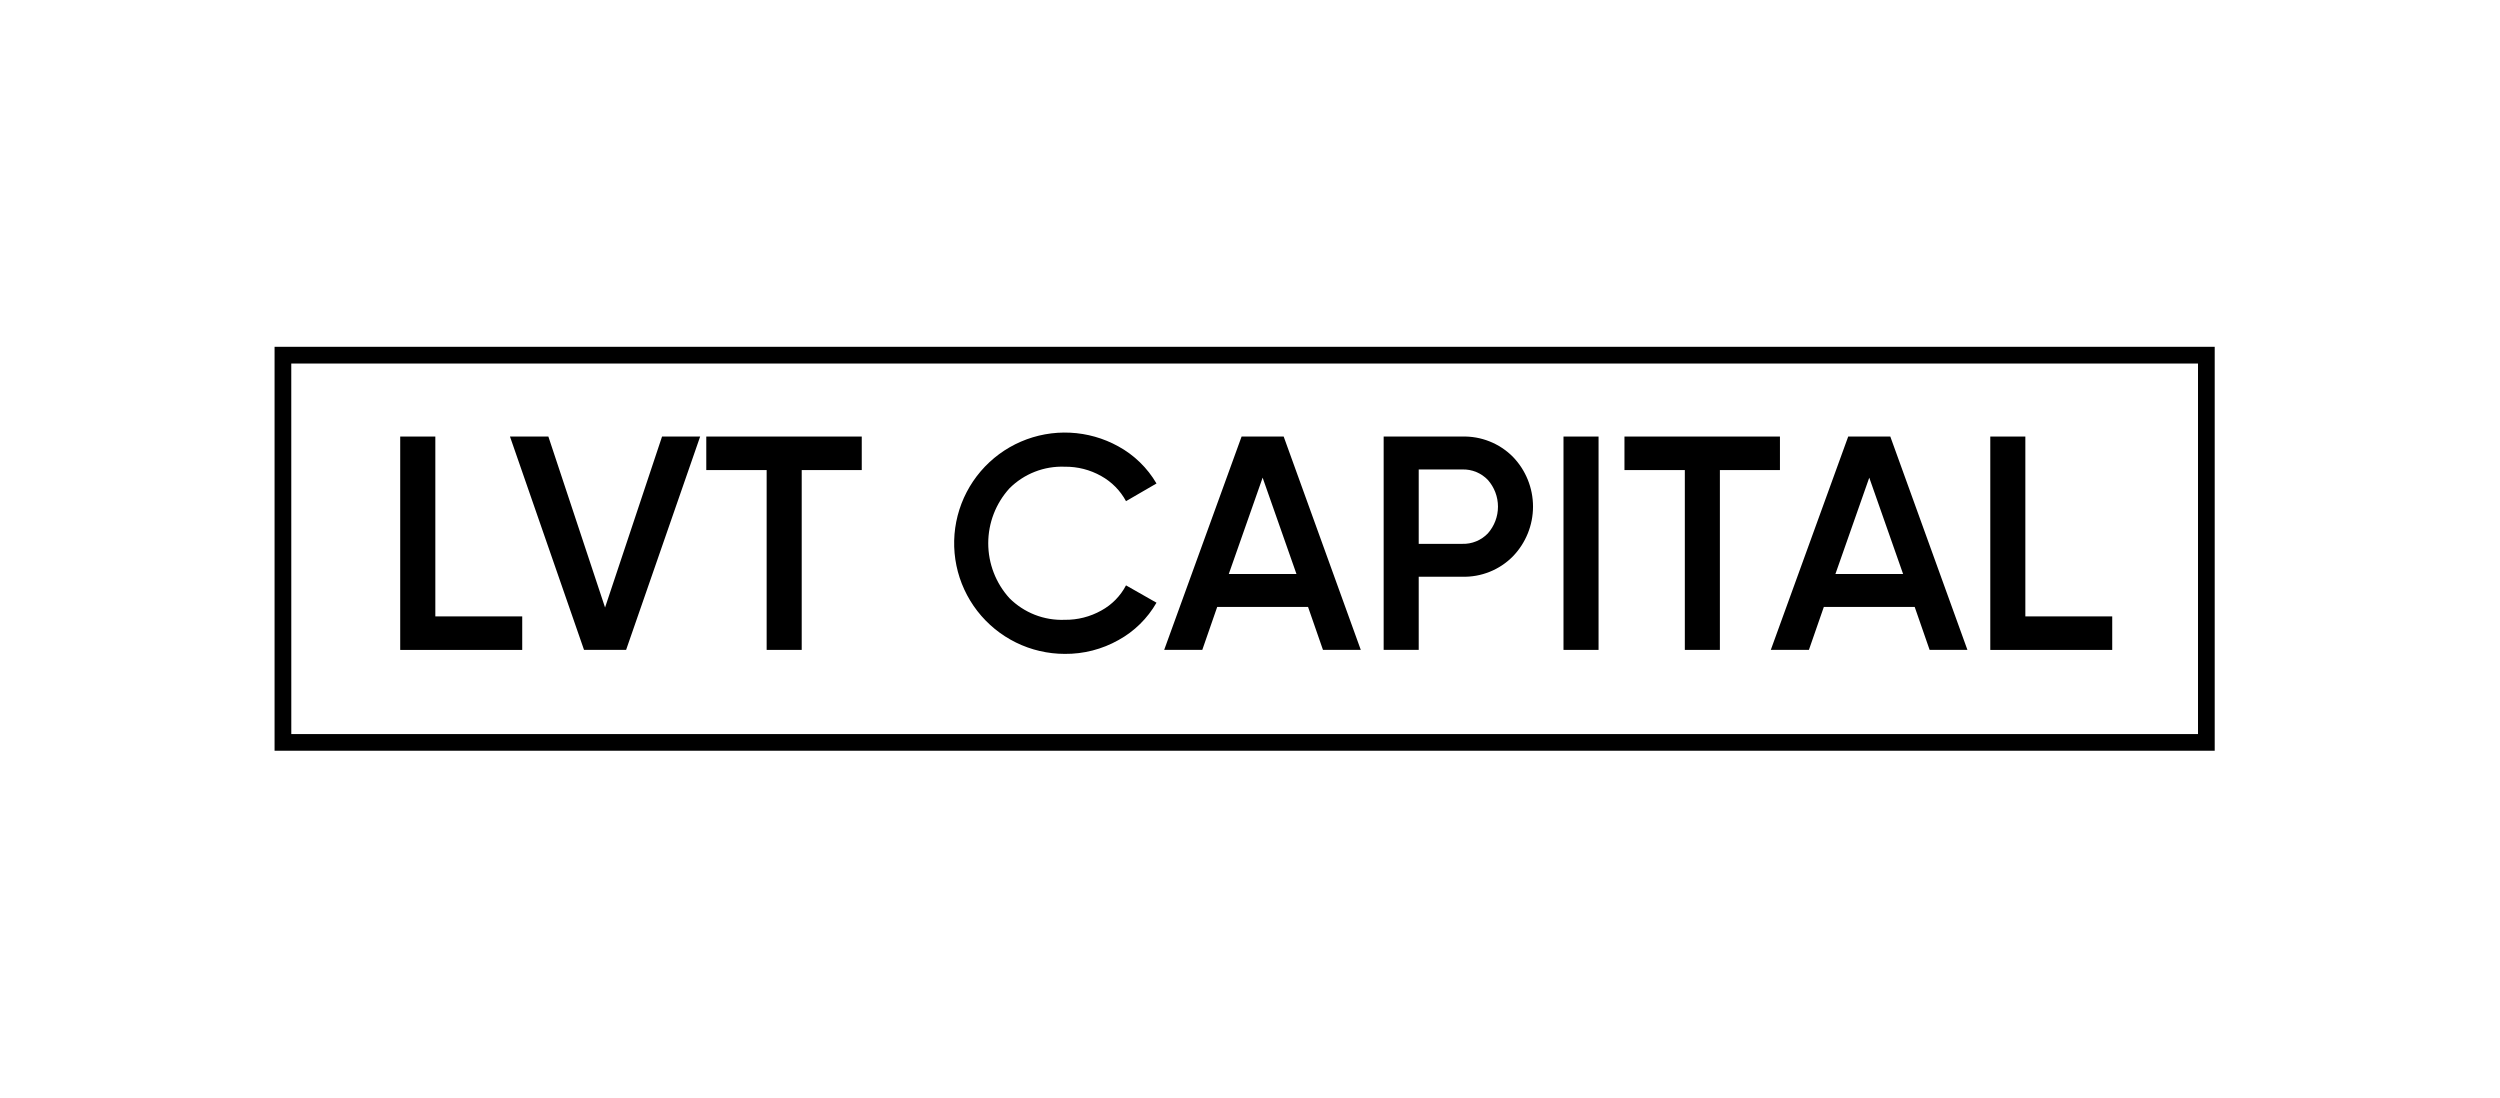 <svg width="173" height="76" viewBox="0 0 173 76" fill="none" xmlns="http://www.w3.org/2000/svg">
<g clip-path="url(#clip0)">
<path d="M30.125 42.655H36.138V44.975H27.695V30.209H30.125V42.655Z" fill="black"/>
<path d="M40.415 44.973L35.289 30.206H37.946L41.87 42.04L45.815 30.206H48.452L43.326 44.973H40.415Z" fill="black"/>
<path d="M59.633 30.209V32.529H55.478V44.973H53.052V32.529H48.875V30.209H59.633Z" fill="black"/>
<path d="M73.681 45.249C72.513 45.248 71.361 44.981 70.312 44.466C69.264 43.952 68.347 43.204 67.631 42.281C66.916 41.357 66.421 40.283 66.185 39.139C65.949 37.995 65.978 36.812 66.269 35.681C66.561 34.55 67.107 33.5 67.866 32.613C68.626 31.725 69.578 31.023 70.65 30.56C71.723 30.097 72.887 29.886 74.053 29.942C75.22 29.998 76.358 30.32 77.381 30.884C78.481 31.485 79.397 32.375 80.029 33.457L77.92 34.68C77.525 33.948 76.929 33.344 76.201 32.94C75.433 32.507 74.563 32.285 73.68 32.297C72.973 32.269 72.268 32.387 71.609 32.646C70.95 32.904 70.351 33.296 69.851 33.797C68.908 34.837 68.386 36.19 68.386 37.594C68.386 38.998 68.908 40.351 69.851 41.391C70.351 41.892 70.95 42.284 71.609 42.543C72.268 42.801 72.973 42.919 73.68 42.891C74.566 42.902 75.439 42.68 76.211 42.248C76.941 41.849 77.536 41.244 77.92 40.507L80.029 41.707C79.407 42.793 78.499 43.687 77.402 44.291C76.267 44.931 74.984 45.261 73.681 45.249Z" fill="black"/>
<path d="M91.55 44.973L90.516 41.998H84.231L83.198 44.973H80.561L85.919 30.206H88.829L94.167 44.973H91.55ZM85.032 39.72H89.715L87.374 33.054L85.032 39.72Z" fill="black"/>
<path d="M101.191 30.209C101.837 30.192 102.48 30.306 103.08 30.546C103.68 30.785 104.225 31.144 104.682 31.601C105.582 32.526 106.085 33.765 106.085 35.056C106.085 36.346 105.582 37.585 104.682 38.51C104.227 38.969 103.682 39.331 103.081 39.571C102.481 39.812 101.838 39.927 101.191 39.91H98.175V44.973H95.749V30.209H101.191ZM101.191 37.634C101.521 37.644 101.849 37.585 102.154 37.459C102.46 37.334 102.735 37.146 102.963 36.907C103.412 36.397 103.66 35.741 103.66 35.061C103.66 34.381 103.412 33.725 102.963 33.215C102.736 32.976 102.46 32.787 102.155 32.662C101.849 32.536 101.521 32.477 101.191 32.487H98.175V37.634H101.191Z" fill="black"/>
<path d="M108.194 30.209H110.62V44.973H108.194V30.209Z" fill="black"/>
<path d="M123.172 30.209V32.529H119.016V44.973H116.59V32.529H112.413V30.209H123.172Z" fill="black"/>
<path d="M133.53 44.973L132.496 41.998H126.21L125.176 44.973H122.539L127.897 30.206H130.808L136.146 44.973H133.53ZM127.011 39.72H131.694L129.353 33.054L127.011 39.72Z" fill="black"/>
<path d="M140.154 42.655H146.166V44.975H137.728V30.209H140.154V42.655Z" fill="black"/>
<path d="M153.258 51.953H19V24H153.258V51.953ZM20.158 50.797H152.102V25.156H20.156L20.158 50.797Z" fill="black"/>
</g>
<defs>
<clipPath id="clip0">
<rect width="134.257" height="27.953" fill="white" transform="translate(19 24)"/>
</clipPath>
</defs>
</svg>
